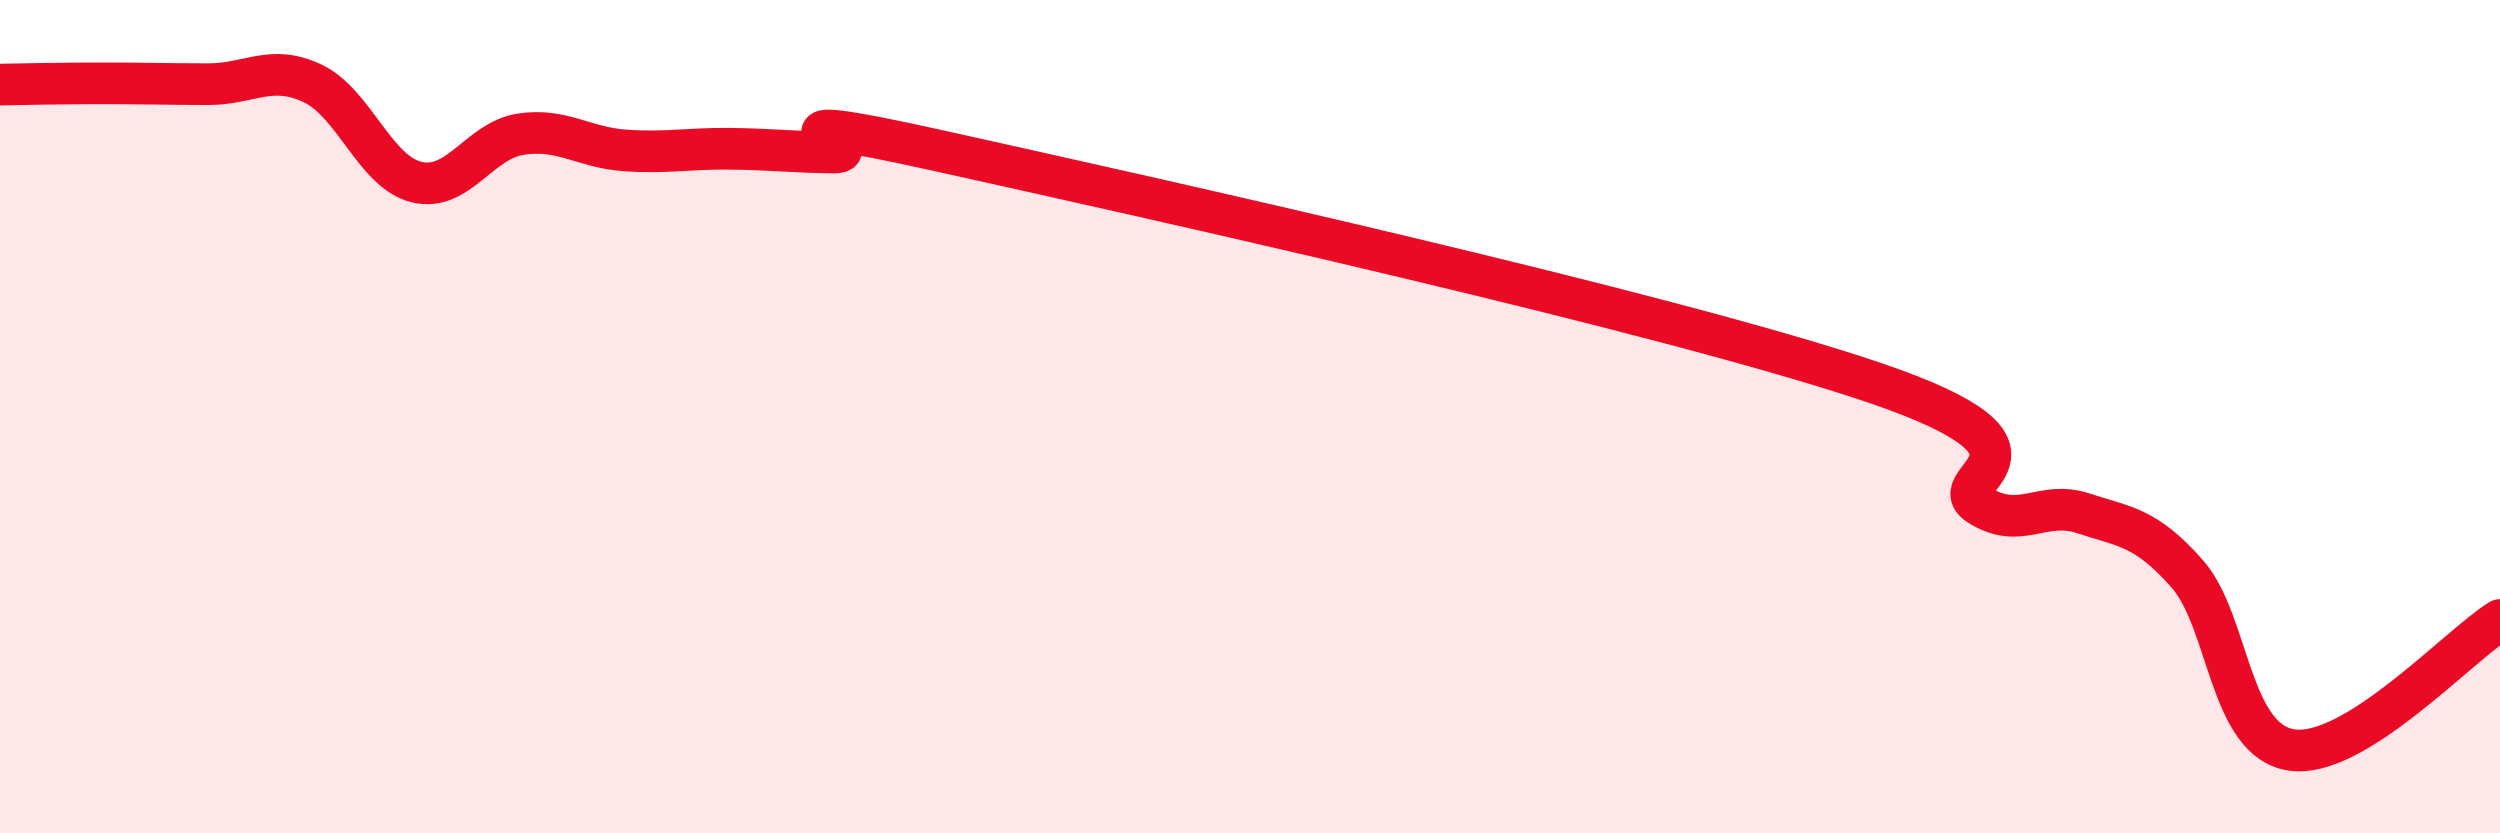 
    <svg width="60" height="20" viewBox="0 0 60 20" xmlns="http://www.w3.org/2000/svg">
      <path
        d="M 0,2.03 C 0.5,2.02 1.5,2 2.5,2 C 3.5,2 4,2.02 5,2.02 C 6,2.02 6.5,1.53 7.5,2 C 8.5,2.47 9,4.13 10,4.37 C 11,4.61 11.5,3.37 12.5,3.22 C 13.5,3.07 14,3.54 15,3.61 C 16,3.68 16.5,3.56 17.5,3.57 C 18.5,3.58 19,3.65 20,3.66 C 21,3.67 17.5,2.5 22.5,3.61 C 27.5,4.72 40,7.49 45,9.19 C 50,10.89 46.5,11.49 47.5,12.12 C 48.5,12.75 49,11.99 50,12.32 C 51,12.65 51.5,12.64 52.5,13.78 C 53.5,14.92 53.5,17.78 55,18 C 56.5,18.22 59,15.5 60,14.88L60 20L0 20Z"
        fill="#EB0A25"
        opacity="0.1"
        stroke-linecap="round"
        stroke-linejoin="round"
      />
      <path
        d="M 0,2.03 C 0.5,2.02 1.5,2 2.5,2 C 3.5,2 4,2.02 5,2.02 C 6,2.02 6.5,1.53 7.5,2 C 8.5,2.47 9,4.13 10,4.37 C 11,4.61 11.5,3.37 12.5,3.22 C 13.5,3.07 14,3.54 15,3.61 C 16,3.68 16.5,3.56 17.5,3.57 C 18.5,3.58 19,3.65 20,3.66 C 21,3.67 17.5,2.5 22.5,3.61 C 27.5,4.72 40,7.49 45,9.19 C 50,10.89 46.5,11.49 47.5,12.12 C 48.5,12.75 49,11.99 50,12.32 C 51,12.65 51.5,12.64 52.5,13.78 C 53.5,14.92 53.5,17.78 55,18 C 56.5,18.22 59,15.5 60,14.88"
        stroke="#EB0A25"
        stroke-width="1"
        fill="none"
        stroke-linecap="round"
        stroke-linejoin="round"
      />
    </svg>
  